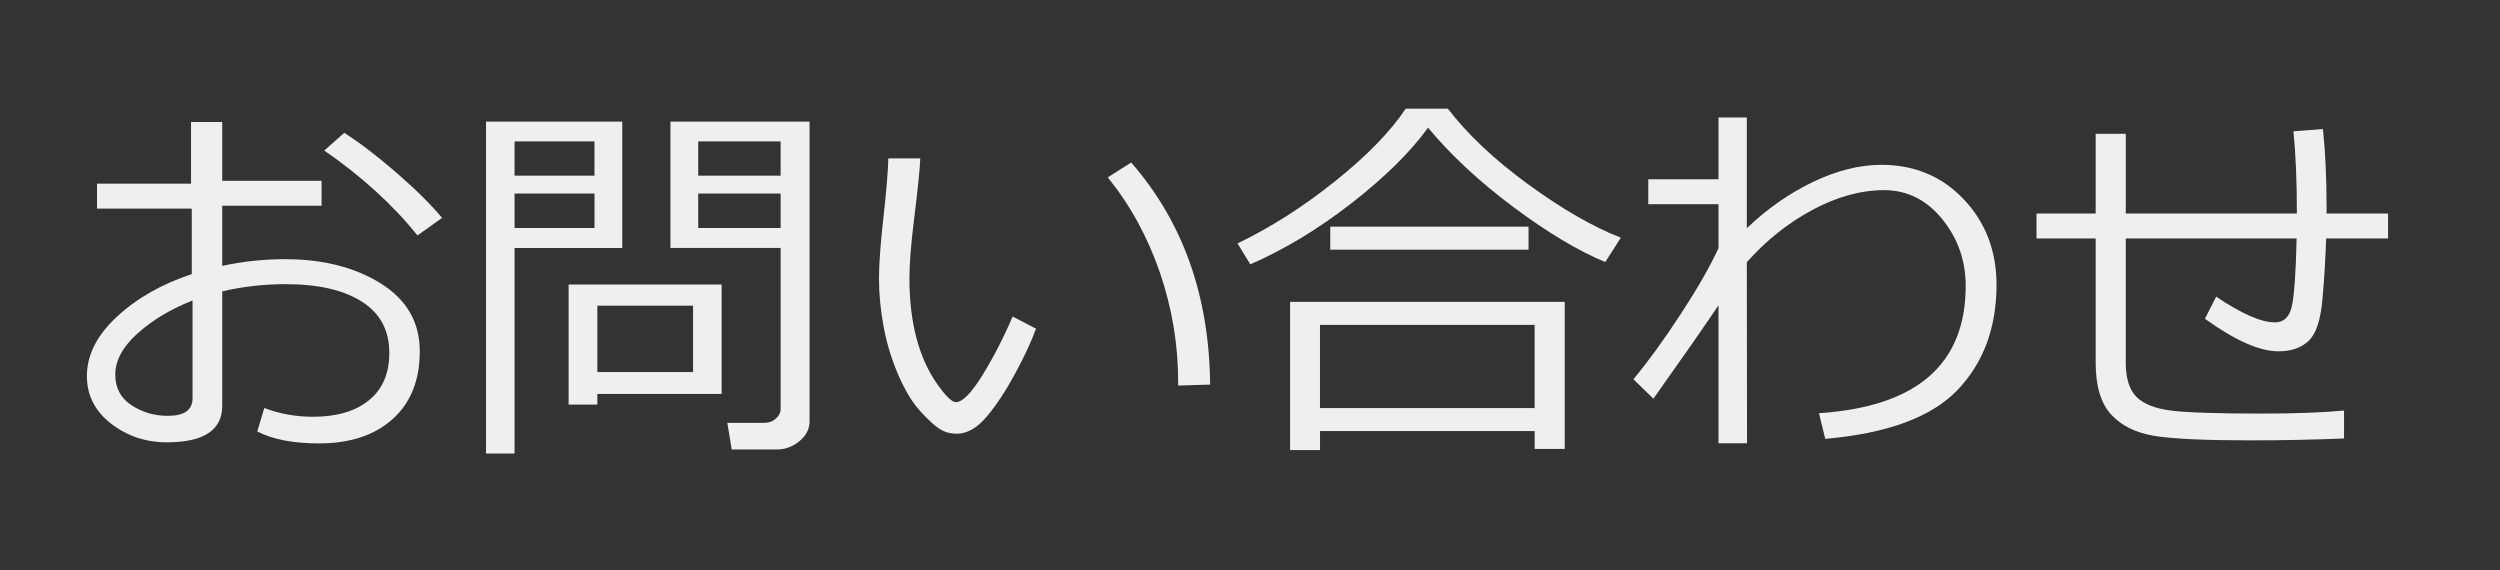 <?xml version="1.0" encoding="utf-8"?>
<!-- Generator: Adobe Illustrator 15.0.0, SVG Export Plug-In . SVG Version: 6.00 Build 0)  -->
<!DOCTYPE svg PUBLIC "-//W3C//DTD SVG 1.1//EN" "http://www.w3.org/Graphics/SVG/1.1/DTD/svg11.dtd">
<svg version="1.1" id="レイヤー_1" xmlns="http://www.w3.org/2000/svg" xmlns:xlink="http://www.w3.org/1999/xlink" x="0px"
	 y="0px" width="109.041px" height="24.875px" viewBox="1.042 0 109.041 24.875" enable-background="new 1.042 0 109.041 24.875"
	 xml:space="preserve">
<rect x="1.042" y="0" width="109.041" height="24.875" fill="#333333" stroke="none"/>
<g id="レイヤー_1_1_">
</g>
<g id="レイヤー_2">
	<g>
		<path fill="#EFEFEF" d="M12.263,18.818l0.307-1.021c0.669,0.254,1.378,0.381,2.125,0.381c1.035,0,1.848-0.24,2.44-0.721
			c0.592-0.482,0.888-1.172,0.888-2.068c0-0.979-0.398-1.724-1.195-2.231c-0.797-0.508-1.906-0.764-3.329-0.764
			c-0.952,0-1.873,0.105-2.764,0.315v4.989c0,1.063-0.805,1.594-2.416,1.594c-0.924,0-1.736-0.273-2.437-0.818
			c-0.7-0.545-1.05-1.233-1.05-2.07c0-0.918,0.436-1.781,1.308-2.588c0.871-0.81,1.96-1.429,3.266-1.859V9.098H5.273V8.01h4.101
			V5.321h1.361v2.564h4.333v1.088h-4.333v2.623c0.902-0.193,1.815-0.291,2.739-0.291c1.66,0,3.055,0.354,4.184,1.063
			c1.129,0.709,1.693,1.692,1.693,2.955c0,1.261-0.394,2.247-1.183,2.954c-0.788,0.709-1.858,1.063-3.208,1.063
			C13.832,19.34,12.932,19.166,12.263,18.818z M9.44,13.107c-0.952,0.375-1.751,0.854-2.399,1.437
			c-0.647,0.58-0.971,1.179-0.971,1.792c0,0.586,0.237,1.033,0.709,1.34c0.474,0.309,1,0.461,1.582,0.461
			c0.719,0,1.079-0.254,1.079-0.764V13.107z M20.323,9.504l-1.071,0.764c-1.084-1.345-2.44-2.579-4.067-3.702l0.872-0.772
			c0.686,0.438,1.448,1.021,2.287,1.748C19.181,8.269,19.841,8.923,20.323,9.504z"/>
		<path fill="#EFEFEF" d="M23.485,10.816v8.965H22.24V5.304h5.943v5.512H23.485z M23.485,7.662h3.486V6.167h-3.486V7.662z
			 M26.972,8.442h-3.486v1.502h3.486V8.442z M27.096,17.182v0.465h-1.253V12.41h6.674v4.771H27.096z M27.096,16.229h4.175v-2.897
			h-4.175V16.229z M34.916,19.605h-1.959l-0.191-1.162h1.61c0.199,0,0.368-0.062,0.507-0.187c0.138-0.125,0.207-0.26,0.207-0.401
			v-7.041h-4.806V5.304h6.068v13.073c0,0.332-0.146,0.621-0.439,0.863C35.618,19.484,35.286,19.605,34.916,19.605z M31.496,7.662
			h3.594V6.167h-3.594V7.662z M35.09,8.442h-3.594v1.502h3.594V8.442z"/>
		<path fill="#EFEFEF" d="M46.229,14.335c-0.188,0.524-0.485,1.168-0.892,1.926c-0.408,0.759-0.822,1.392-1.246,1.896
			c-0.424,0.505-0.861,0.76-1.315,0.76c-0.276,0-0.522-0.065-0.739-0.199c-0.215-0.133-0.498-0.391-0.846-0.772
			c-0.35-0.381-0.668-0.904-0.959-1.572c-0.291-0.667-0.506-1.365-0.644-2.096c-0.138-0.729-0.208-1.441-0.208-2.133
			c0-0.62,0.064-1.497,0.191-2.632c0.133-1.189,0.205-2.059,0.216-2.605h1.395c-0.022,0.498-0.11,1.366-0.266,2.605
			c-0.138,1.107-0.208,1.981-0.208,2.623c0,0.963,0.102,1.828,0.303,2.596c0.203,0.767,0.496,1.426,0.881,1.979
			c0.385,0.555,0.665,0.83,0.842,0.83c0.288,0,0.676-0.395,1.162-1.182c0.487-0.791,0.925-1.641,1.313-2.553L46.229,14.335z
			 M53.824,16.775l-1.395,0.041v-0.148c0-1.639-0.266-3.232-0.797-4.781c-0.531-1.55-1.289-2.934-2.273-4.15l1.021-0.648
			C52.638,9.673,53.786,12.902,53.824,16.775z"/>
		<path fill="#EFEFEF" d="M71.057,11.43c-1.178-0.487-2.514-1.287-4.004-2.398c-1.492-1.113-2.732-2.267-3.725-3.462
			c-0.769,1.063-1.882,2.159-3.336,3.291c-1.455,1.132-2.929,2.021-4.416,2.669l-0.558-0.913c1.438-0.691,2.853-1.591,4.237-2.698
			c1.388-1.106,2.42-2.166,3.101-3.179h1.835c0.874,1.135,2.046,2.237,3.516,3.308c1.471,1.071,2.813,1.845,4.03,2.32L71.057,11.43z
			 M67.978,18.801h-9.362v0.83h-1.305v-6.466H69.29v6.417h-1.312V18.801z M58.614,17.797h9.363V14.17h-9.363V17.797z M67.711,10.891
			h-8.648V9.886h8.648V10.891z"/>
		<path fill="#EFEFEF" d="M75.997,13.314c-0.615,0.918-1.562,2.276-2.84,4.076l-0.871-0.848c0.647-0.779,1.336-1.729,2.066-2.848
			c0.73-1.116,1.277-2.073,1.645-2.87V8.907h-3.063V7.819h3.063V5.122h1.235v4.831c0.886-0.847,1.849-1.519,2.886-2.017
			c1.036-0.498,2.037-0.748,3-0.748c1.444,0.006,2.641,0.511,3.586,1.516c0.946,1.004,1.42,2.248,1.42,3.73
			c-0.006,1.871-0.574,3.396-1.705,4.578c-1.133,1.182-3.055,1.893-5.767,2.129l-0.272-1.119c4.267-0.282,6.399-2.133,6.399-5.554
			c0-1.096-0.34-2.063-1.018-2.904c-0.679-0.842-1.523-1.265-2.535-1.271c-1.019,0-2.063,0.288-3.136,0.863
			c-1.069,0.575-2.022,1.337-2.858,2.282l0.009,7.894h-1.244V13.314z"/>
		<path fill="#EFEFEF" d="M103.281,19.125c-1.36,0.055-2.718,0.082-4.067,0.082c-1.986,0-3.385-0.064-4.195-0.193
			c-0.811-0.131-1.441-0.44-1.893-0.93c-0.451-0.49-0.678-1.242-0.678-2.254v-5.429h-2.58V9.313h2.58V5.835h1.313v3.478h7.463
			c0-1.399-0.051-2.595-0.15-3.586l1.287-0.1c0.105,1.014,0.158,2.147,0.158,3.404v0.281h2.682V10.4H102.5
			c-0.027,0.869-0.082,1.756-0.162,2.661s-0.281,1.508-0.605,1.81s-0.76,0.452-1.307,0.452c-0.83,0-1.901-0.473-3.213-1.42
			l0.49-0.963c1.11,0.748,1.967,1.121,2.563,1.121c0.387,0,0.634-0.233,0.737-0.701c0.105-0.468,0.176-1.455,0.209-2.959H93.76
			v5.413c0,0.687,0.156,1.185,0.469,1.498c0.313,0.313,0.82,0.512,1.523,0.598s2.02,0.129,3.951,0.129
			c1.422,0,2.614-0.043,3.578-0.133C103.282,17.904,103.282,19.125,103.281,19.125z"/>
	</g>
</g>
</svg>
